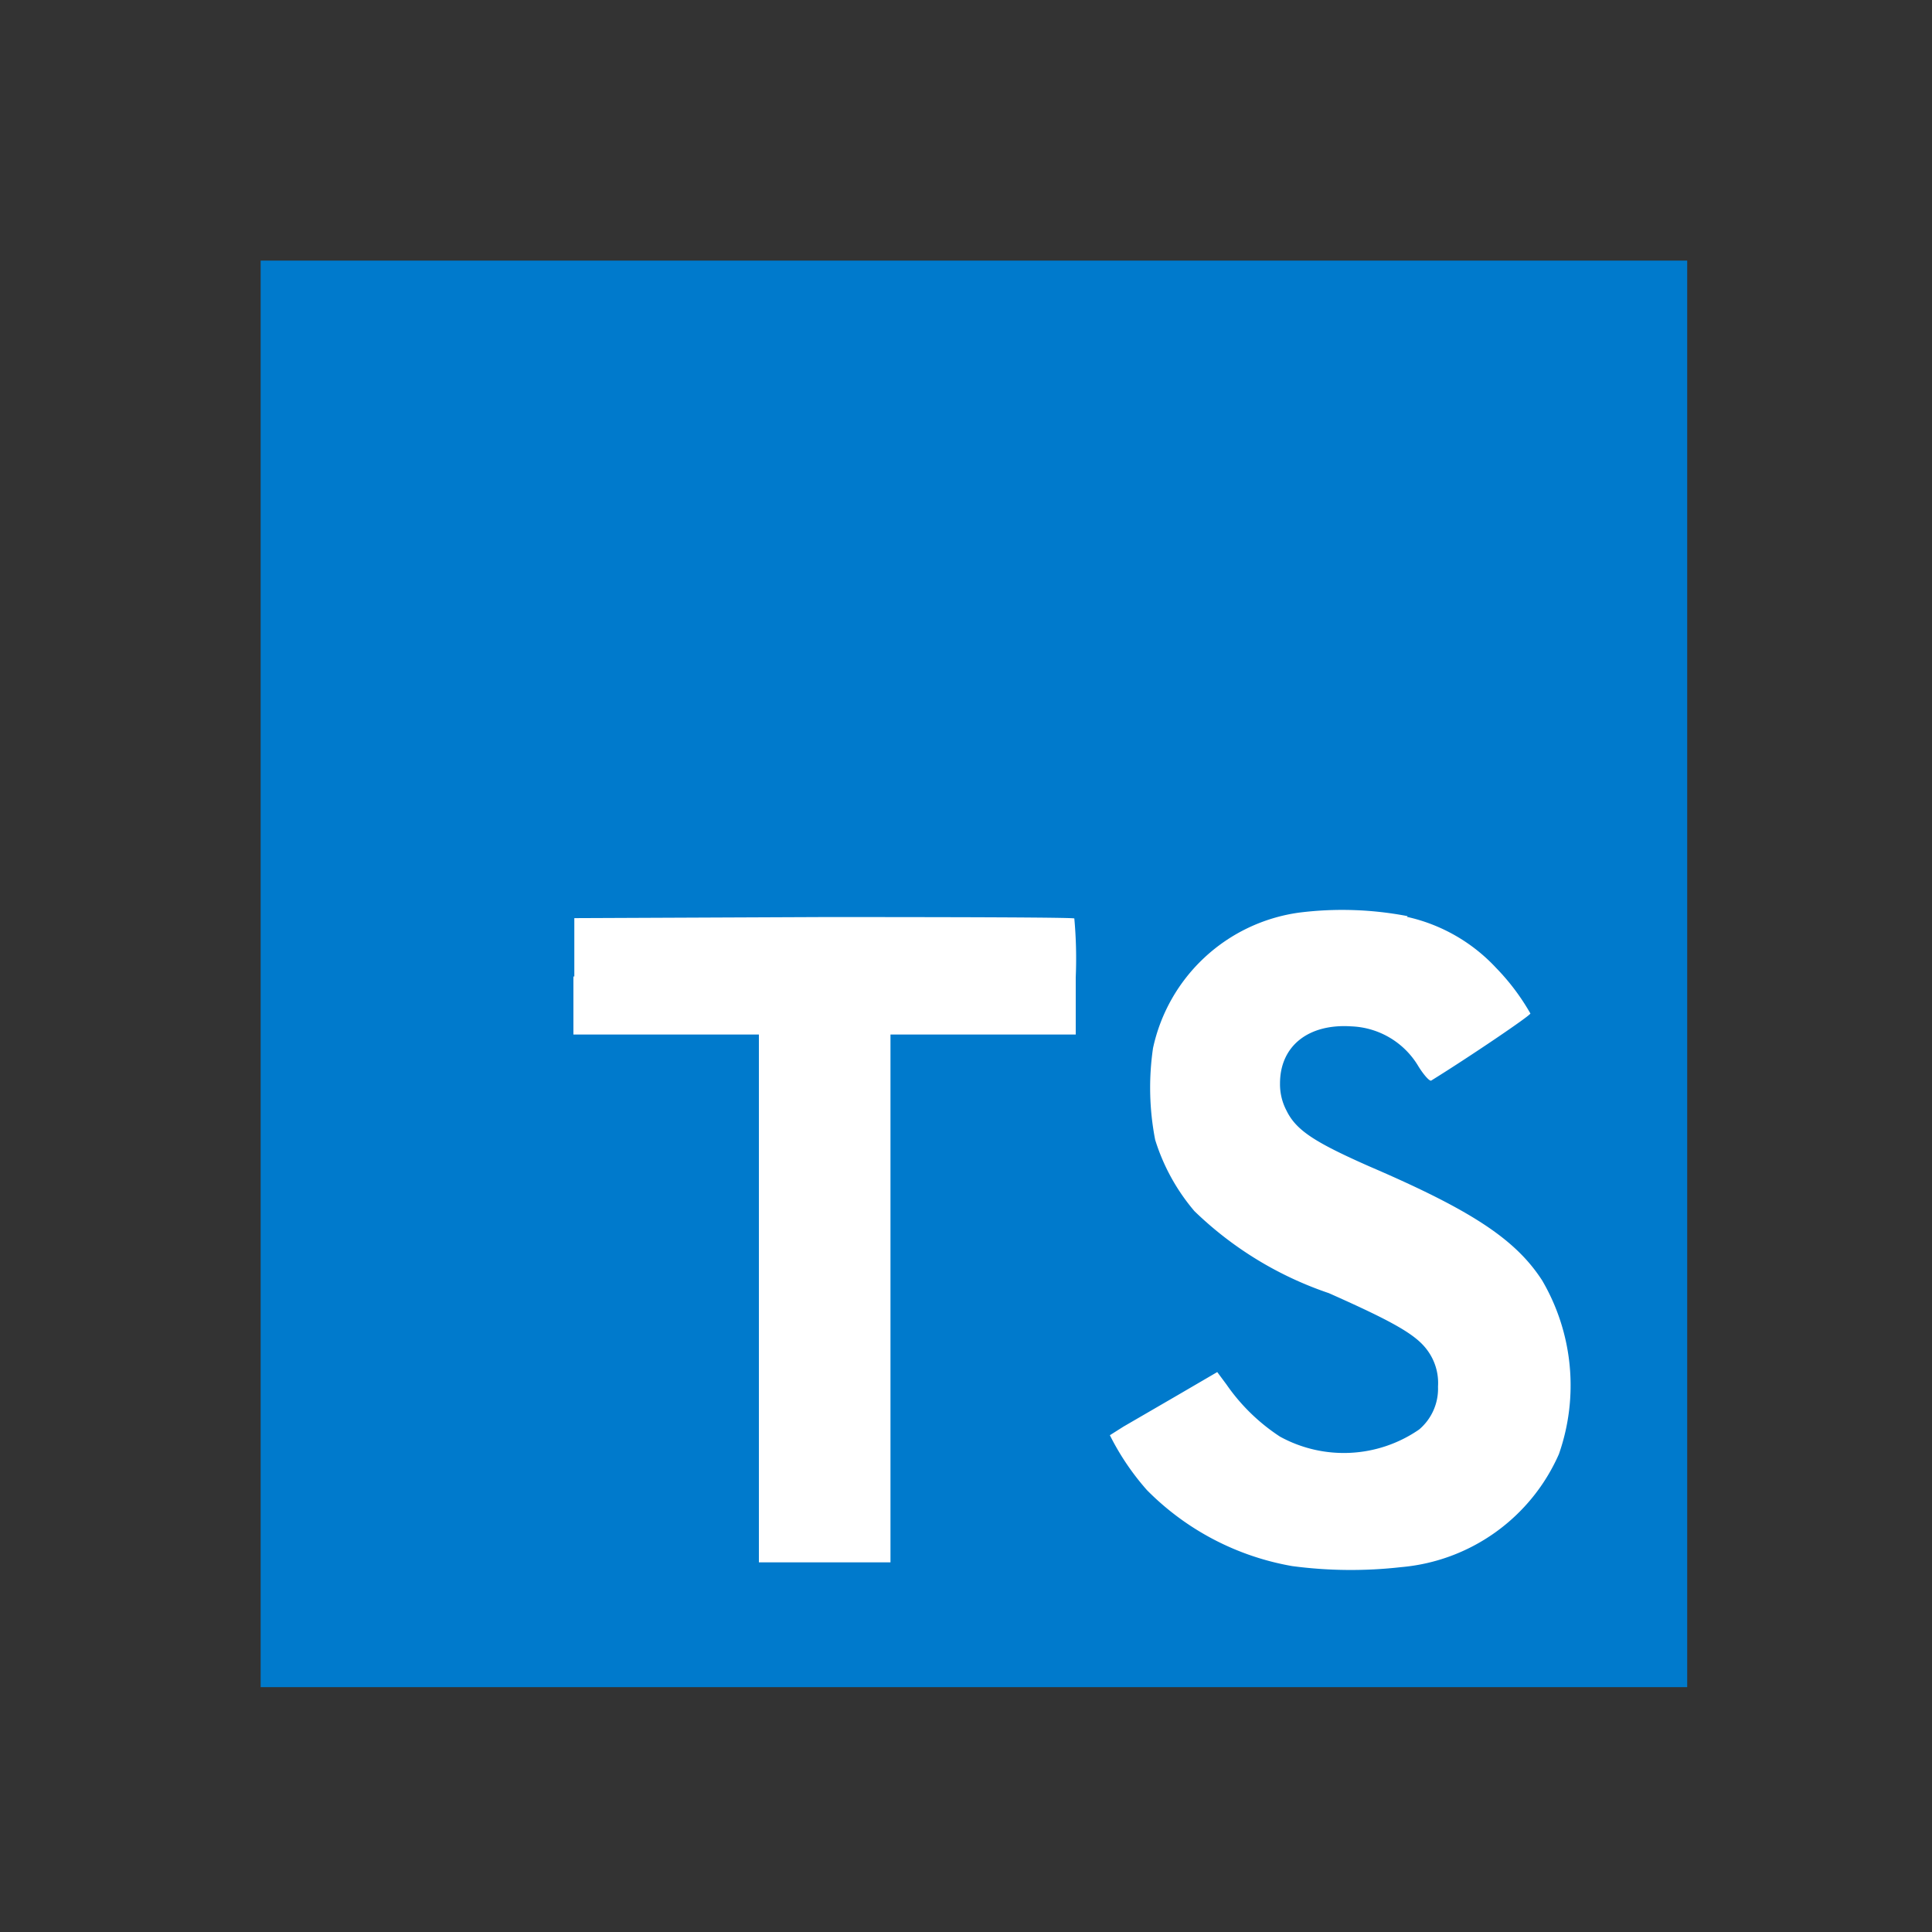 <?xml version="1.0" encoding="UTF-8"?> <svg xmlns="http://www.w3.org/2000/svg" width="45" height="45" viewBox="0 0 45 45"><rect x="0" y="0" width="45" height="45" fill="#333333" stroke="none"/><g id="ts" transform="translate(-4502 -20444)"><rect id="Rectangle_865" data-name="Rectangle 865" width="45" height="45" transform="translate(4502 20444)" fill="#fff" opacity="0"></rect><g id="typescript" transform="translate(4508.071 20450.07)"><path id="Path_17005" data-name="Path 17005" d="M0,16.614V0H33.227V33.227H0" fill="#007acc"></path><path id="Path_17006" data-name="Path 17006" d="M87.7,183.578v1.354h4.32v12.294h3.065V184.932H99.4V183.6a10.356,10.356,0,0,0-.033-1.371c0-.025-2.633-.033-5.831-.033l-5.815.025v1.362Zm19.413-1.387a4.022,4.022,0,0,1,2.077,1.188,5.226,5.226,0,0,1,.8,1.063c0,.05-1.437,1.022-2.309,1.562-.033.025-.166-.116-.3-.332a1.9,1.9,0,0,0-1.562-.93c-1-.066-1.661.457-1.661,1.329a1.313,1.313,0,0,0,.15.631c.224.457.64.731,1.927,1.3,2.376,1.022,3.406,1.695,4.029,2.658a4.84,4.84,0,0,1,.39,4.045,4.434,4.434,0,0,1-3.68,2.633,10.362,10.362,0,0,1-2.534-.025,6.271,6.271,0,0,1-3.381-1.769,5.937,5.937,0,0,1-.864-1.279l.316-.2,1.246-.723.939-.548.216.291a4.52,4.52,0,0,0,1.246,1.213,3.088,3.088,0,0,0,3.24-.166,1.245,1.245,0,0,0,.44-1,1.282,1.282,0,0,0-.249-.847c-.266-.366-.8-.665-2.293-1.329a8.339,8.339,0,0,1-3.132-1.911,4.718,4.718,0,0,1-.914-1.661,6.361,6.361,0,0,1-.05-2.135,4.047,4.047,0,0,1,3.406-3.157,8.052,8.052,0,0,1,2.525.083Z" transform="translate(-80.415 -166.906)" fill="#fff"></path></g></g></svg> 